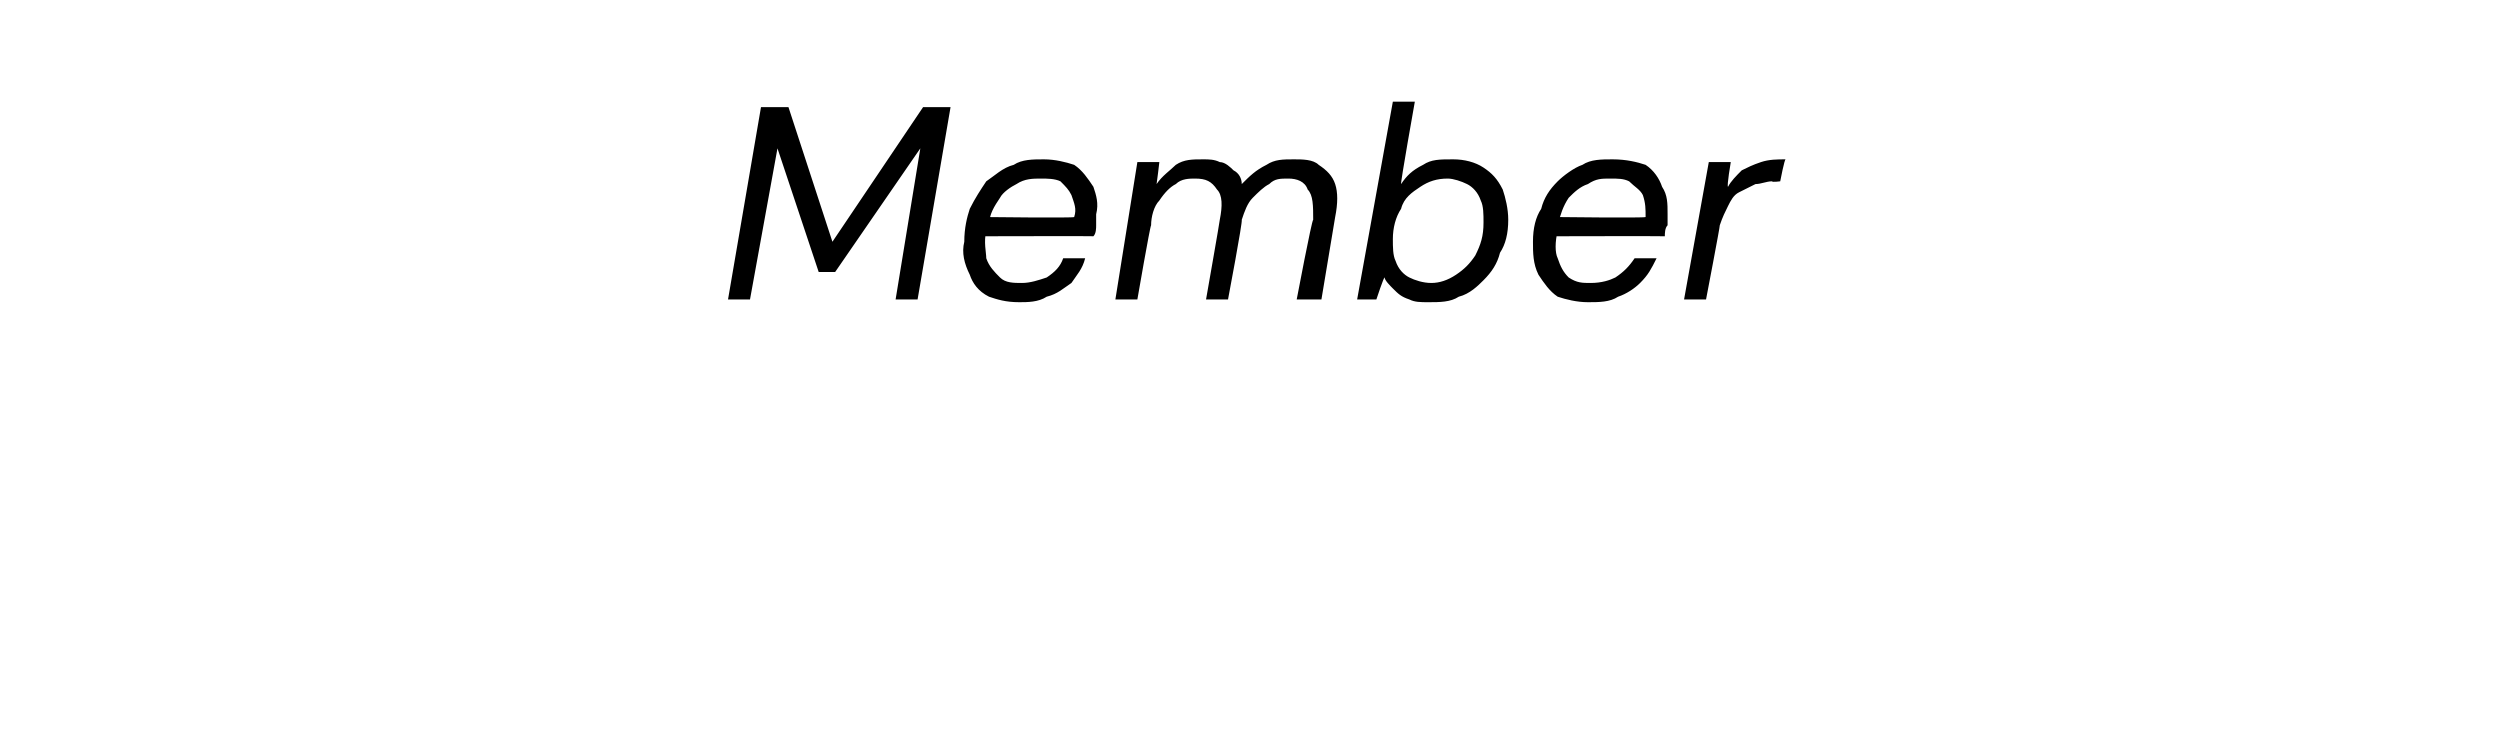 <?xml version="1.0" standalone="no"?><!DOCTYPE svg PUBLIC "-//W3C//DTD SVG 1.1//EN" "http://www.w3.org/Graphics/SVG/1.1/DTD/svg11.dtd"><svg xmlns="http://www.w3.org/2000/svg" version="1.1" width="91px" height="27.1px" viewBox="0 -1 91 27.1" style="top:-1px">  <desc>Member</desc>  <defs/>  <g id="Polygon47161">    <path d="M 26.5 9.9 L 27.7 2.9 L 28.7 2.9 L 30.3 7.8 L 33.6 2.9 L 34.6 2.9 L 33.4 9.9 L 32.6 9.9 L 33.5 4.4 L 30.4 8.9 L 29.8 8.9 L 28.3 4.4 L 27.3 9.9 L 26.5 9.9 Z M 37.1 10 C 36.6 10 36.3 9.9 36 9.8 C 35.6 9.6 35.4 9.3 35.3 9 C 35.1 8.6 35 8.2 35.1 7.8 C 35.1 7.3 35.2 6.9 35.3 6.6 C 35.5 6.2 35.7 5.9 35.9 5.6 C 36.2 5.4 36.5 5.1 36.9 5 C 37.2 4.8 37.6 4.8 38 4.8 C 38.4 4.8 38.8 4.9 39.1 5 C 39.4 5.2 39.6 5.5 39.8 5.8 C 39.9 6.1 40 6.4 39.9 6.8 C 39.9 6.9 39.9 7.1 39.9 7.2 C 39.9 7.3 39.9 7.5 39.8 7.6 C 39.82 7.59 35.7 7.6 35.7 7.6 L 35.8 6.9 C 35.8 6.9 39.11 6.94 39.1 6.9 C 39.2 6.6 39.1 6.4 39 6.1 C 38.9 5.9 38.8 5.8 38.6 5.6 C 38.4 5.5 38.1 5.5 37.9 5.5 C 37.6 5.5 37.3 5.5 37 5.7 C 36.8 5.8 36.5 6 36.4 6.2 C 36.2 6.5 36 6.8 36 7.2 C 36 7.2 35.9 7.4 35.9 7.4 C 35.8 7.8 35.9 8.2 35.9 8.4 C 36 8.7 36.2 8.9 36.4 9.1 C 36.6 9.3 36.9 9.3 37.2 9.3 C 37.5 9.3 37.8 9.2 38.1 9.1 C 38.4 8.9 38.6 8.7 38.7 8.4 C 38.7 8.4 39.5 8.4 39.5 8.4 C 39.4 8.8 39.2 9 39 9.3 C 38.7 9.5 38.5 9.7 38.1 9.8 C 37.8 10 37.4 10 37.1 10 Z M 40.6 9.9 L 41.4 4.9 L 42.2 4.9 C 42.2 4.9 42.11 5.68 42.1 5.7 C 42.3 5.4 42.6 5.2 42.8 5 C 43.1 4.8 43.4 4.8 43.8 4.8 C 44 4.8 44.2 4.8 44.4 4.9 C 44.6 4.9 44.8 5.1 44.9 5.2 C 45.1 5.3 45.2 5.5 45.2 5.7 C 45.5 5.4 45.7 5.2 46.1 5 C 46.4 4.8 46.7 4.8 47.1 4.8 C 47.4 4.8 47.8 4.8 48 5 C 48.3 5.2 48.5 5.4 48.6 5.7 C 48.7 6 48.7 6.4 48.6 6.9 C 48.6 6.91 48.1 9.9 48.1 9.9 L 47.2 9.9 C 47.2 9.9 47.75 7 47.8 7 C 47.8 6.5 47.8 6.1 47.6 5.9 C 47.5 5.6 47.2 5.5 46.9 5.5 C 46.6 5.5 46.4 5.5 46.2 5.7 C 46 5.8 45.8 6 45.6 6.2 C 45.4 6.4 45.3 6.7 45.2 7 C 45.24 7.05 44.7 9.9 44.7 9.9 L 43.9 9.9 C 43.9 9.9 44.41 7 44.4 7 C 44.5 6.5 44.5 6.1 44.3 5.9 C 44.1 5.6 43.9 5.5 43.5 5.5 C 43.3 5.5 43 5.5 42.8 5.7 C 42.6 5.8 42.4 6 42.2 6.3 C 42 6.5 41.9 6.9 41.9 7.2 C 41.86 7.24 41.4 9.9 41.4 9.9 L 40.6 9.9 Z M 52 10 C 51.7 10 51.5 10 51.3 9.9 C 51 9.8 50.9 9.7 50.7 9.5 C 50.6 9.4 50.4 9.2 50.4 9.1 C 50.37 9.08 50.1 9.9 50.1 9.9 L 49.4 9.9 L 50.7 2.7 L 51.5 2.7 C 51.5 2.7 50.97 5.67 51 5.7 C 51.2 5.4 51.4 5.2 51.8 5 C 52.1 4.8 52.4 4.8 52.9 4.8 C 53.3 4.8 53.7 4.9 54 5.1 C 54.3 5.3 54.5 5.5 54.7 5.9 C 54.8 6.2 54.9 6.6 54.9 7 C 54.9 7.5 54.8 7.9 54.6 8.2 C 54.5 8.6 54.3 8.9 54 9.2 C 53.8 9.4 53.5 9.7 53.1 9.8 C 52.8 10 52.4 10 52 10 Z M 52.1 9.3 C 52.4 9.3 52.7 9.2 53 9 C 53.3 8.8 53.5 8.6 53.7 8.3 C 53.9 7.9 54 7.6 54 7.1 C 54 6.8 54 6.5 53.9 6.3 C 53.8 6 53.6 5.8 53.4 5.7 C 53.2 5.6 52.9 5.5 52.7 5.5 C 52.3 5.5 52 5.6 51.7 5.8 C 51.4 6 51.1 6.2 51 6.6 C 50.8 6.9 50.7 7.3 50.7 7.7 C 50.7 8 50.7 8.3 50.8 8.5 C 50.9 8.8 51.1 9 51.3 9.1 C 51.5 9.2 51.8 9.3 52.1 9.3 Z M 57.8 10 C 57.4 10 57 9.9 56.7 9.8 C 56.4 9.6 56.2 9.3 56 9 C 55.8 8.6 55.8 8.2 55.8 7.8 C 55.8 7.3 55.9 6.9 56.1 6.6 C 56.2 6.2 56.4 5.9 56.7 5.6 C 56.9 5.4 57.3 5.1 57.6 5 C 57.9 4.8 58.3 4.8 58.7 4.8 C 59.2 4.8 59.6 4.9 59.9 5 C 60.2 5.2 60.4 5.5 60.5 5.8 C 60.7 6.1 60.7 6.4 60.7 6.8 C 60.7 6.9 60.7 7.1 60.7 7.2 C 60.6 7.3 60.6 7.5 60.6 7.6 C 60.57 7.59 56.5 7.6 56.5 7.6 L 56.6 6.9 C 56.6 6.9 59.86 6.94 59.9 6.9 C 59.9 6.6 59.9 6.4 59.8 6.1 C 59.7 5.9 59.5 5.8 59.3 5.6 C 59.1 5.5 58.9 5.5 58.6 5.5 C 58.3 5.5 58.1 5.5 57.8 5.7 C 57.5 5.8 57.3 6 57.1 6.2 C 56.9 6.5 56.8 6.8 56.7 7.2 C 56.7 7.2 56.7 7.4 56.7 7.4 C 56.6 7.8 56.6 8.2 56.7 8.4 C 56.8 8.7 56.9 8.9 57.1 9.1 C 57.4 9.3 57.6 9.3 57.9 9.3 C 58.3 9.3 58.6 9.2 58.8 9.1 C 59.1 8.9 59.3 8.7 59.5 8.4 C 59.5 8.4 60.3 8.4 60.3 8.4 C 60.1 8.8 60 9 59.7 9.3 C 59.5 9.5 59.2 9.7 58.9 9.8 C 58.6 10 58.2 10 57.8 10 Z M 61.3 9.9 L 62.2 4.9 L 63 4.9 C 63 4.9 62.85 5.78 62.9 5.8 C 63 5.6 63.2 5.4 63.4 5.2 C 63.6 5.1 63.8 5 64.1 4.9 C 64.4 4.8 64.7 4.8 65 4.8 C 64.96 4.76 64.8 5.6 64.8 5.6 C 64.8 5.6 64.51 5.64 64.5 5.6 C 64.3 5.6 64.1 5.7 63.9 5.7 C 63.7 5.8 63.5 5.9 63.3 6 C 63.1 6.1 63 6.3 62.9 6.5 C 62.8 6.7 62.7 6.9 62.6 7.2 C 62.62 7.19 62.1 9.9 62.1 9.9 L 61.3 9.9 Z " stroke="none" fill="#000"/>  </g></svg>